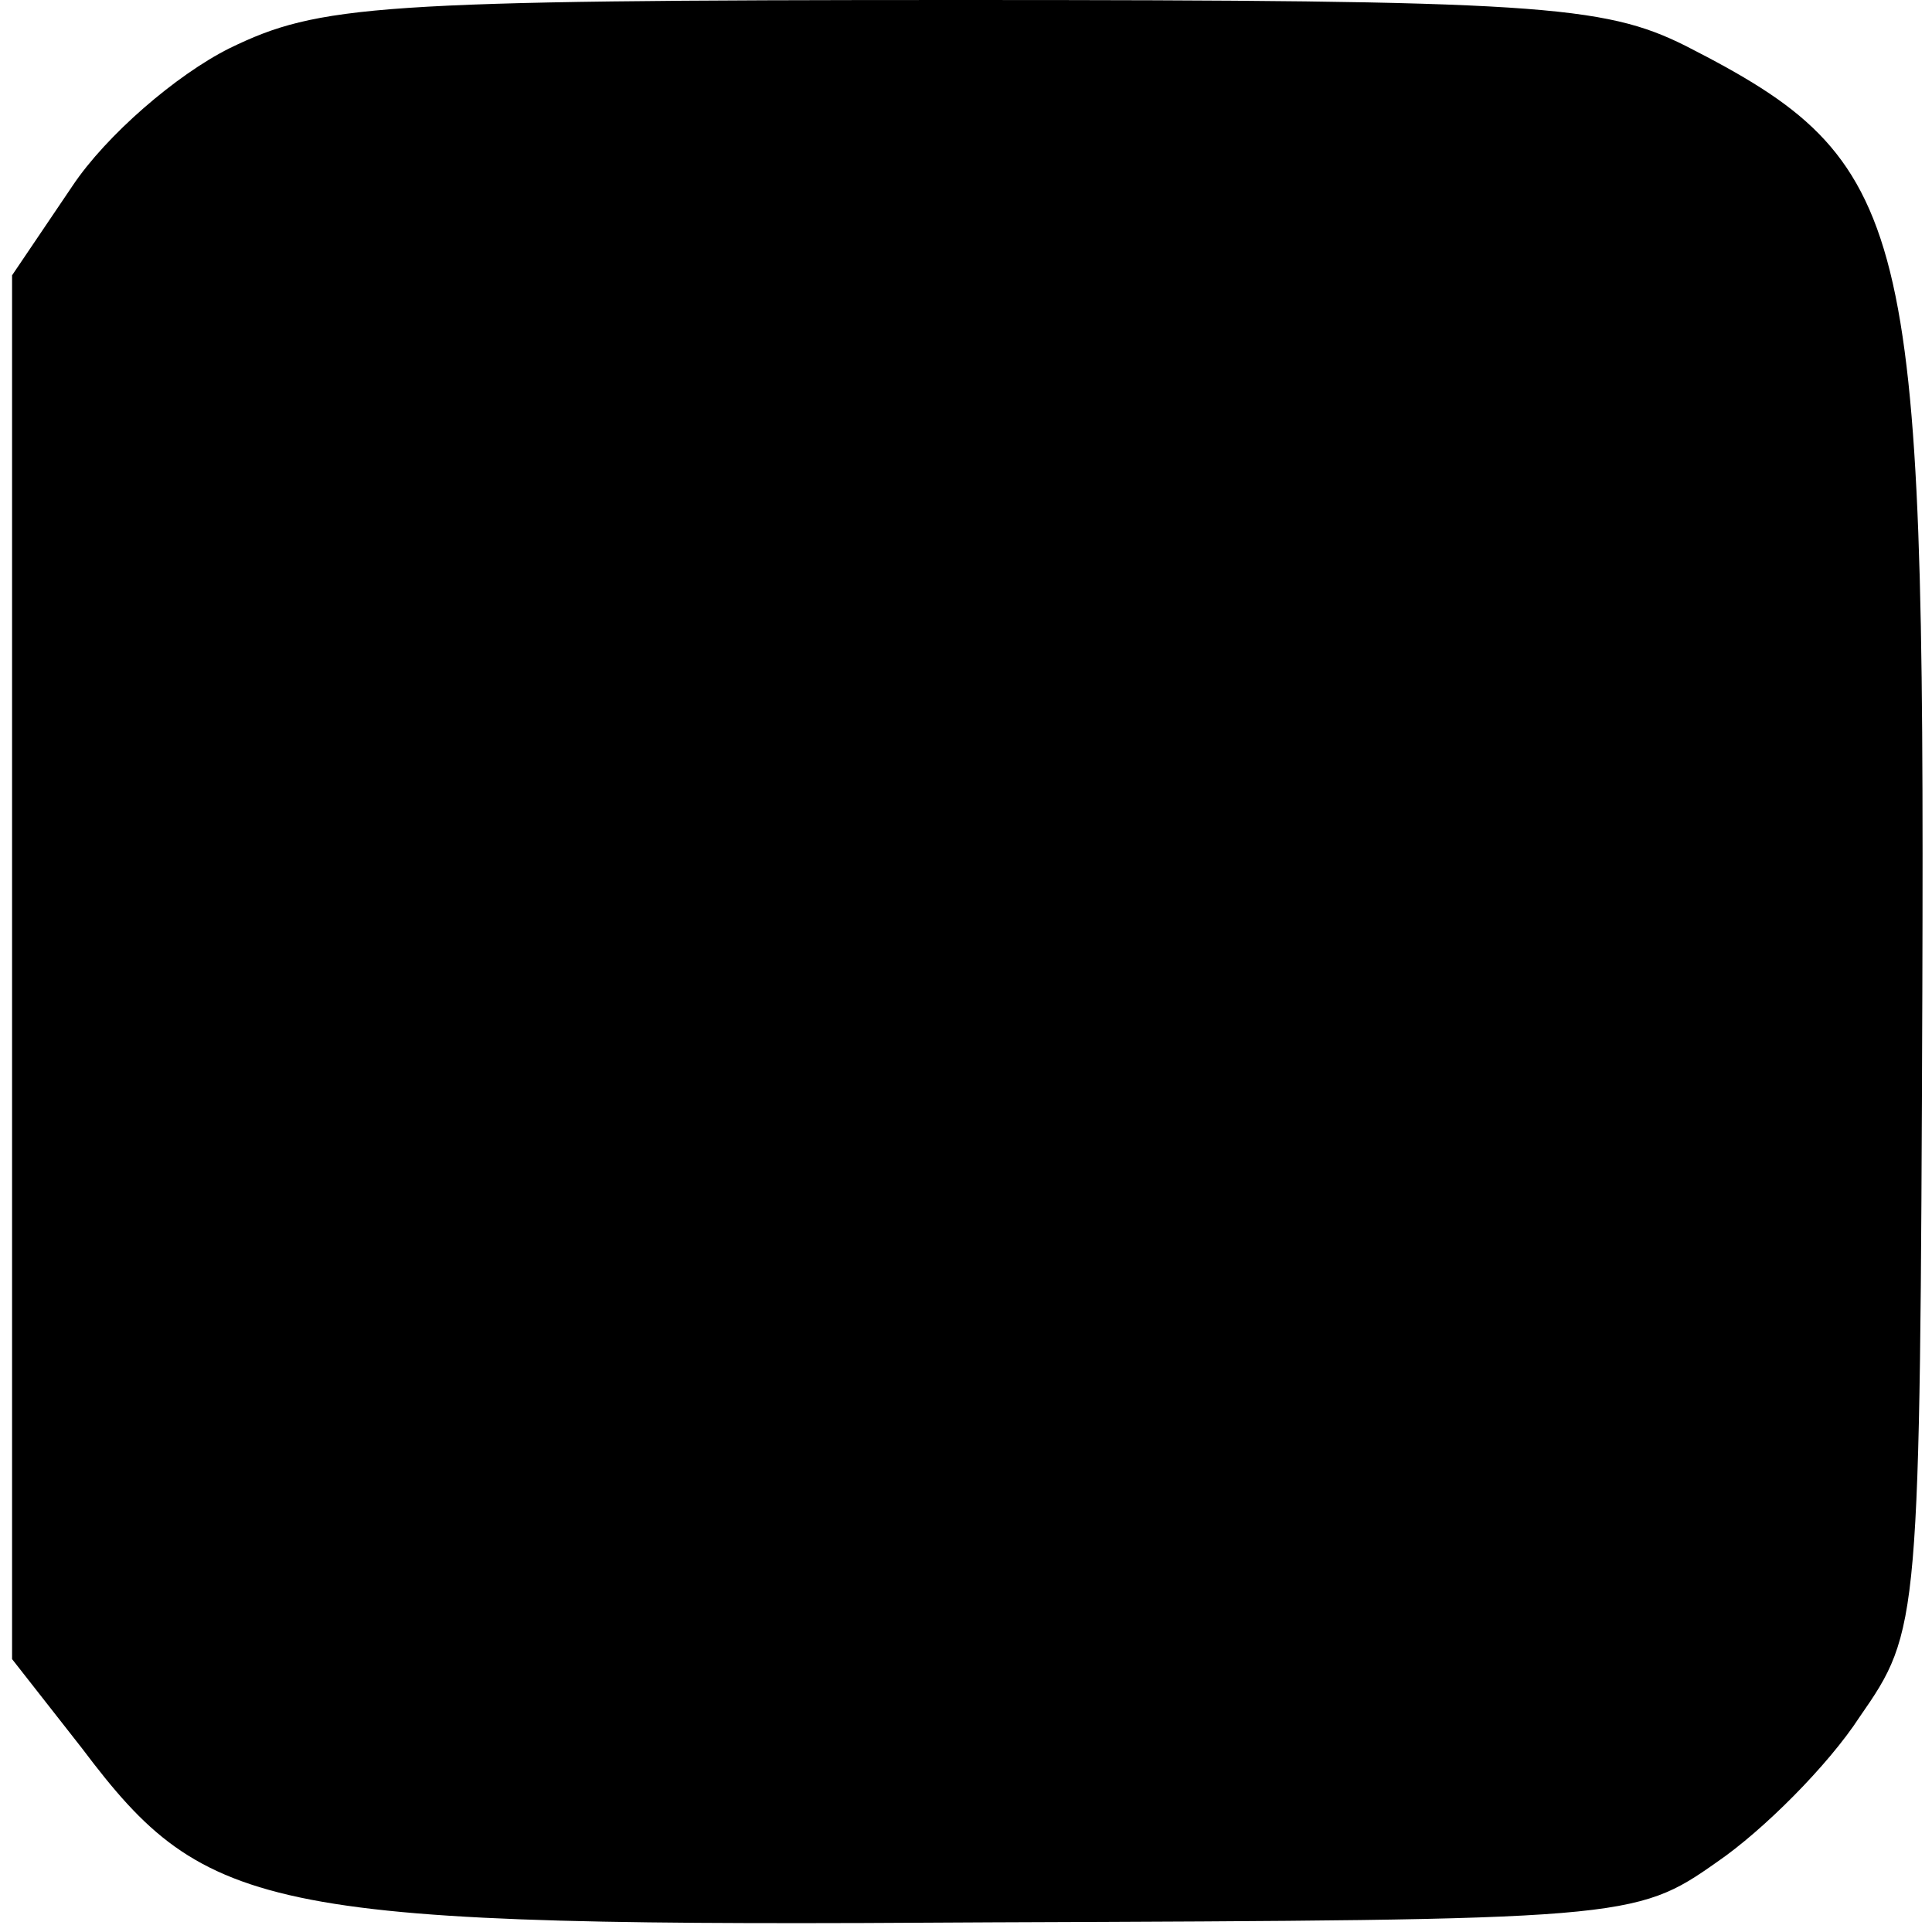 <?xml version="1.0" standalone="no"?>
<!DOCTYPE svg PUBLIC "-//W3C//DTD SVG 20010904//EN"
 "http://www.w3.org/TR/2001/REC-SVG-20010904/DTD/svg10.dtd">
<svg version="1.0" xmlns="http://www.w3.org/2000/svg"
 width="80pt" height="80pt" viewBox="0 0 80 80"
 preserveAspectRatio="xMidYMid meet">
<g transform="translate(0,80) scale(0.1,-0.1)"
fill="#000000" stroke="none">
<path d="M95 780 c-22 -11 -51 -36 -65 -57 l-25 -37 0 -286 0 -287 29 -37 c52
-69 75 -74 377 -72 262 1 266 1 300 25 19 13 46 40 59 60 25 36 25 38 26 301
1 320 -4 343 -98 391 -34 17 -62 19 -300 19 -243 0 -266 -2 -303 -20z"/>
</g>
</svg>
